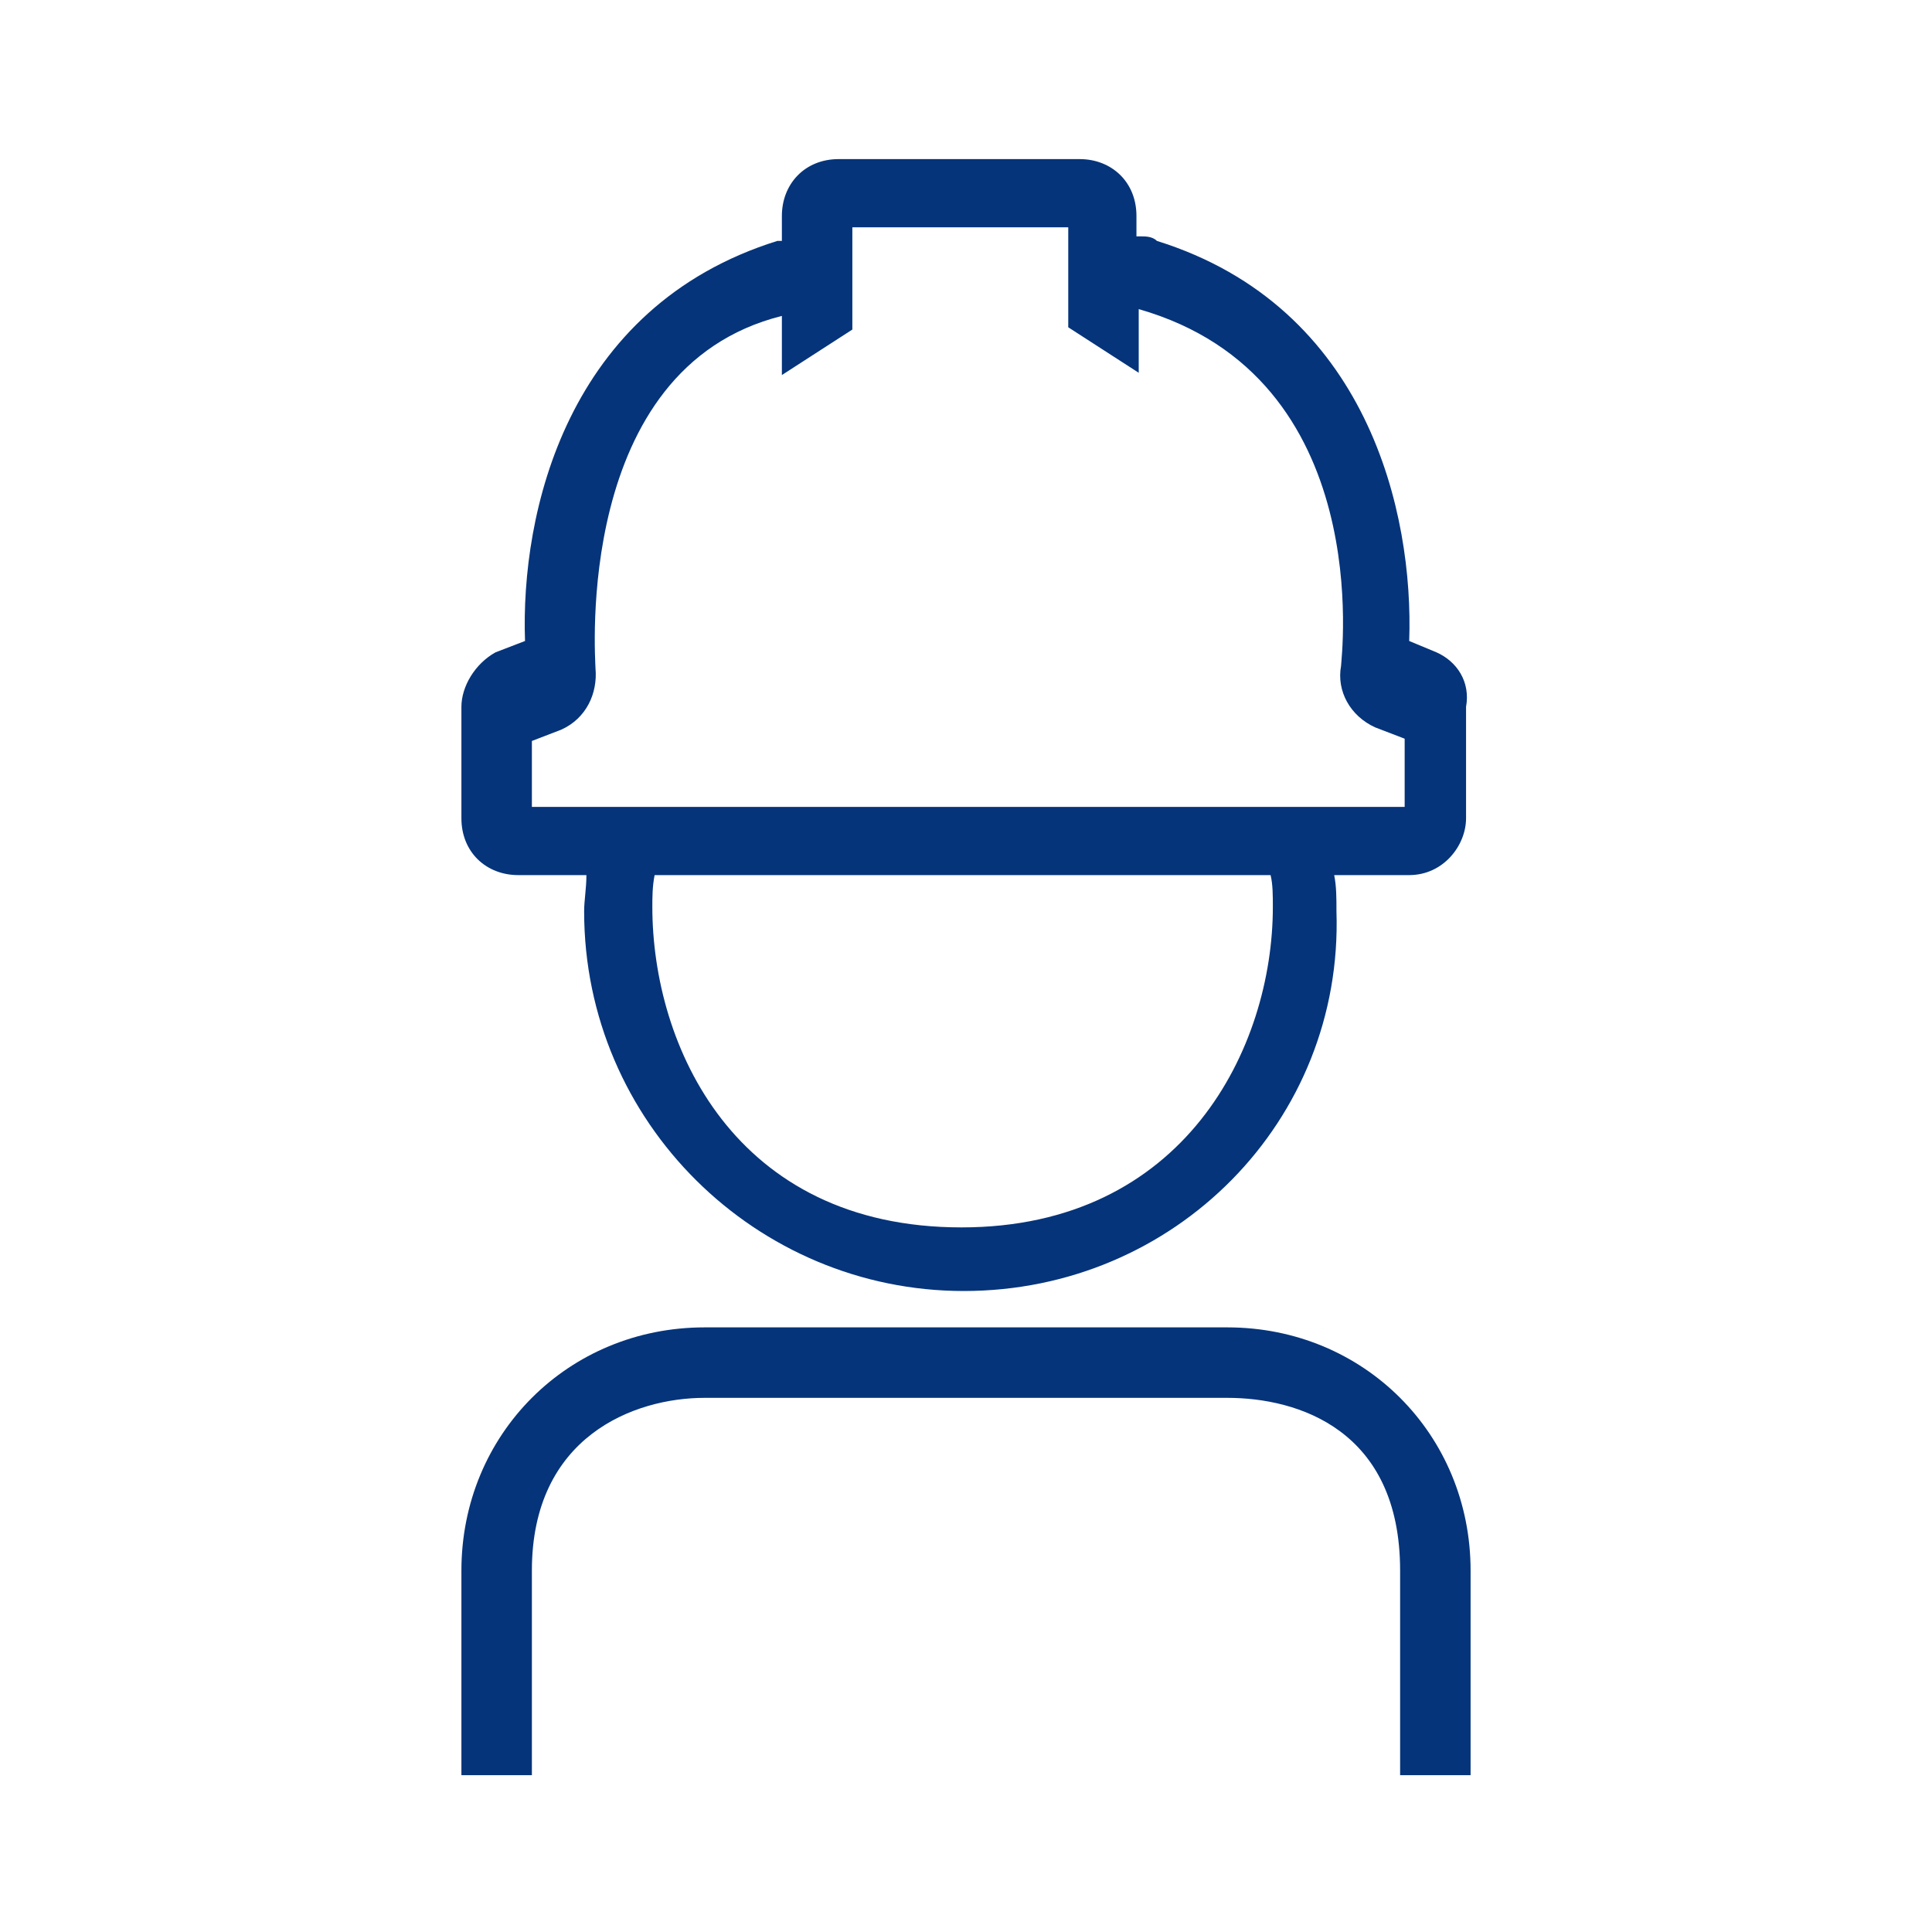 <svg width="40" height="40" viewBox="0 0 40 40" fill="none" xmlns="http://www.w3.org/2000/svg">
<path d="M29.741 13.506L29.176 13.271C29.27 10.635 28.329 6.353 23.953 4.988C23.859 4.894 23.717 4.894 23.623 4.894H23.529V4.471C23.529 3.765 23.012 3.294 22.353 3.294H17.364C16.659 3.294 16.188 3.812 16.188 4.471V4.988C16.141 4.988 16.141 4.988 16.094 4.988C11.717 6.353 10.776 10.635 10.87 13.271L10.259 13.506C9.835 13.741 9.553 14.212 9.553 14.635V16.941C9.553 17.647 10.07 18.118 10.729 18.118H12.141C12.141 18.4 12.094 18.635 12.094 18.87C12.094 23.247 15.67 26.729 19.953 26.729C24.329 26.729 27.812 23.2 27.67 18.87C27.67 18.588 27.67 18.353 27.623 18.118H29.176C29.882 18.118 30.353 17.506 30.353 16.941V14.635C30.447 14.118 30.165 13.694 29.741 13.506ZM19.906 25.412C15.2 25.412 13.506 21.647 13.506 18.776C13.506 18.588 13.506 18.353 13.553 18.118H26.306C26.353 18.306 26.353 18.541 26.353 18.776C26.353 21.694 24.517 25.412 19.906 25.412ZM28.988 16.706H11.012V15.341L11.623 15.106C12.141 14.87 12.376 14.353 12.329 13.835C12.329 13.647 11.859 7.623 16.188 6.541V7.765L17.647 6.823V4.706H22.117V6.776L23.576 7.718V6.4C28.517 7.812 27.765 13.647 27.765 13.788C27.67 14.306 27.953 14.823 28.47 15.059L29.082 15.294V16.706H28.988Z" fill="#05347A"/>
<path d="M25.412 27.482H20H14.588C11.764 27.482 9.553 29.694 9.553 32.518V36.753H11.012V32.518C11.012 29.741 13.129 28.941 14.588 28.941H20H25.412C26.87 28.941 28.988 29.6 28.988 32.518V36.753H30.447V32.518C30.447 29.694 28.235 27.482 25.412 27.482Z" fill="#05347A"/>
</svg>
